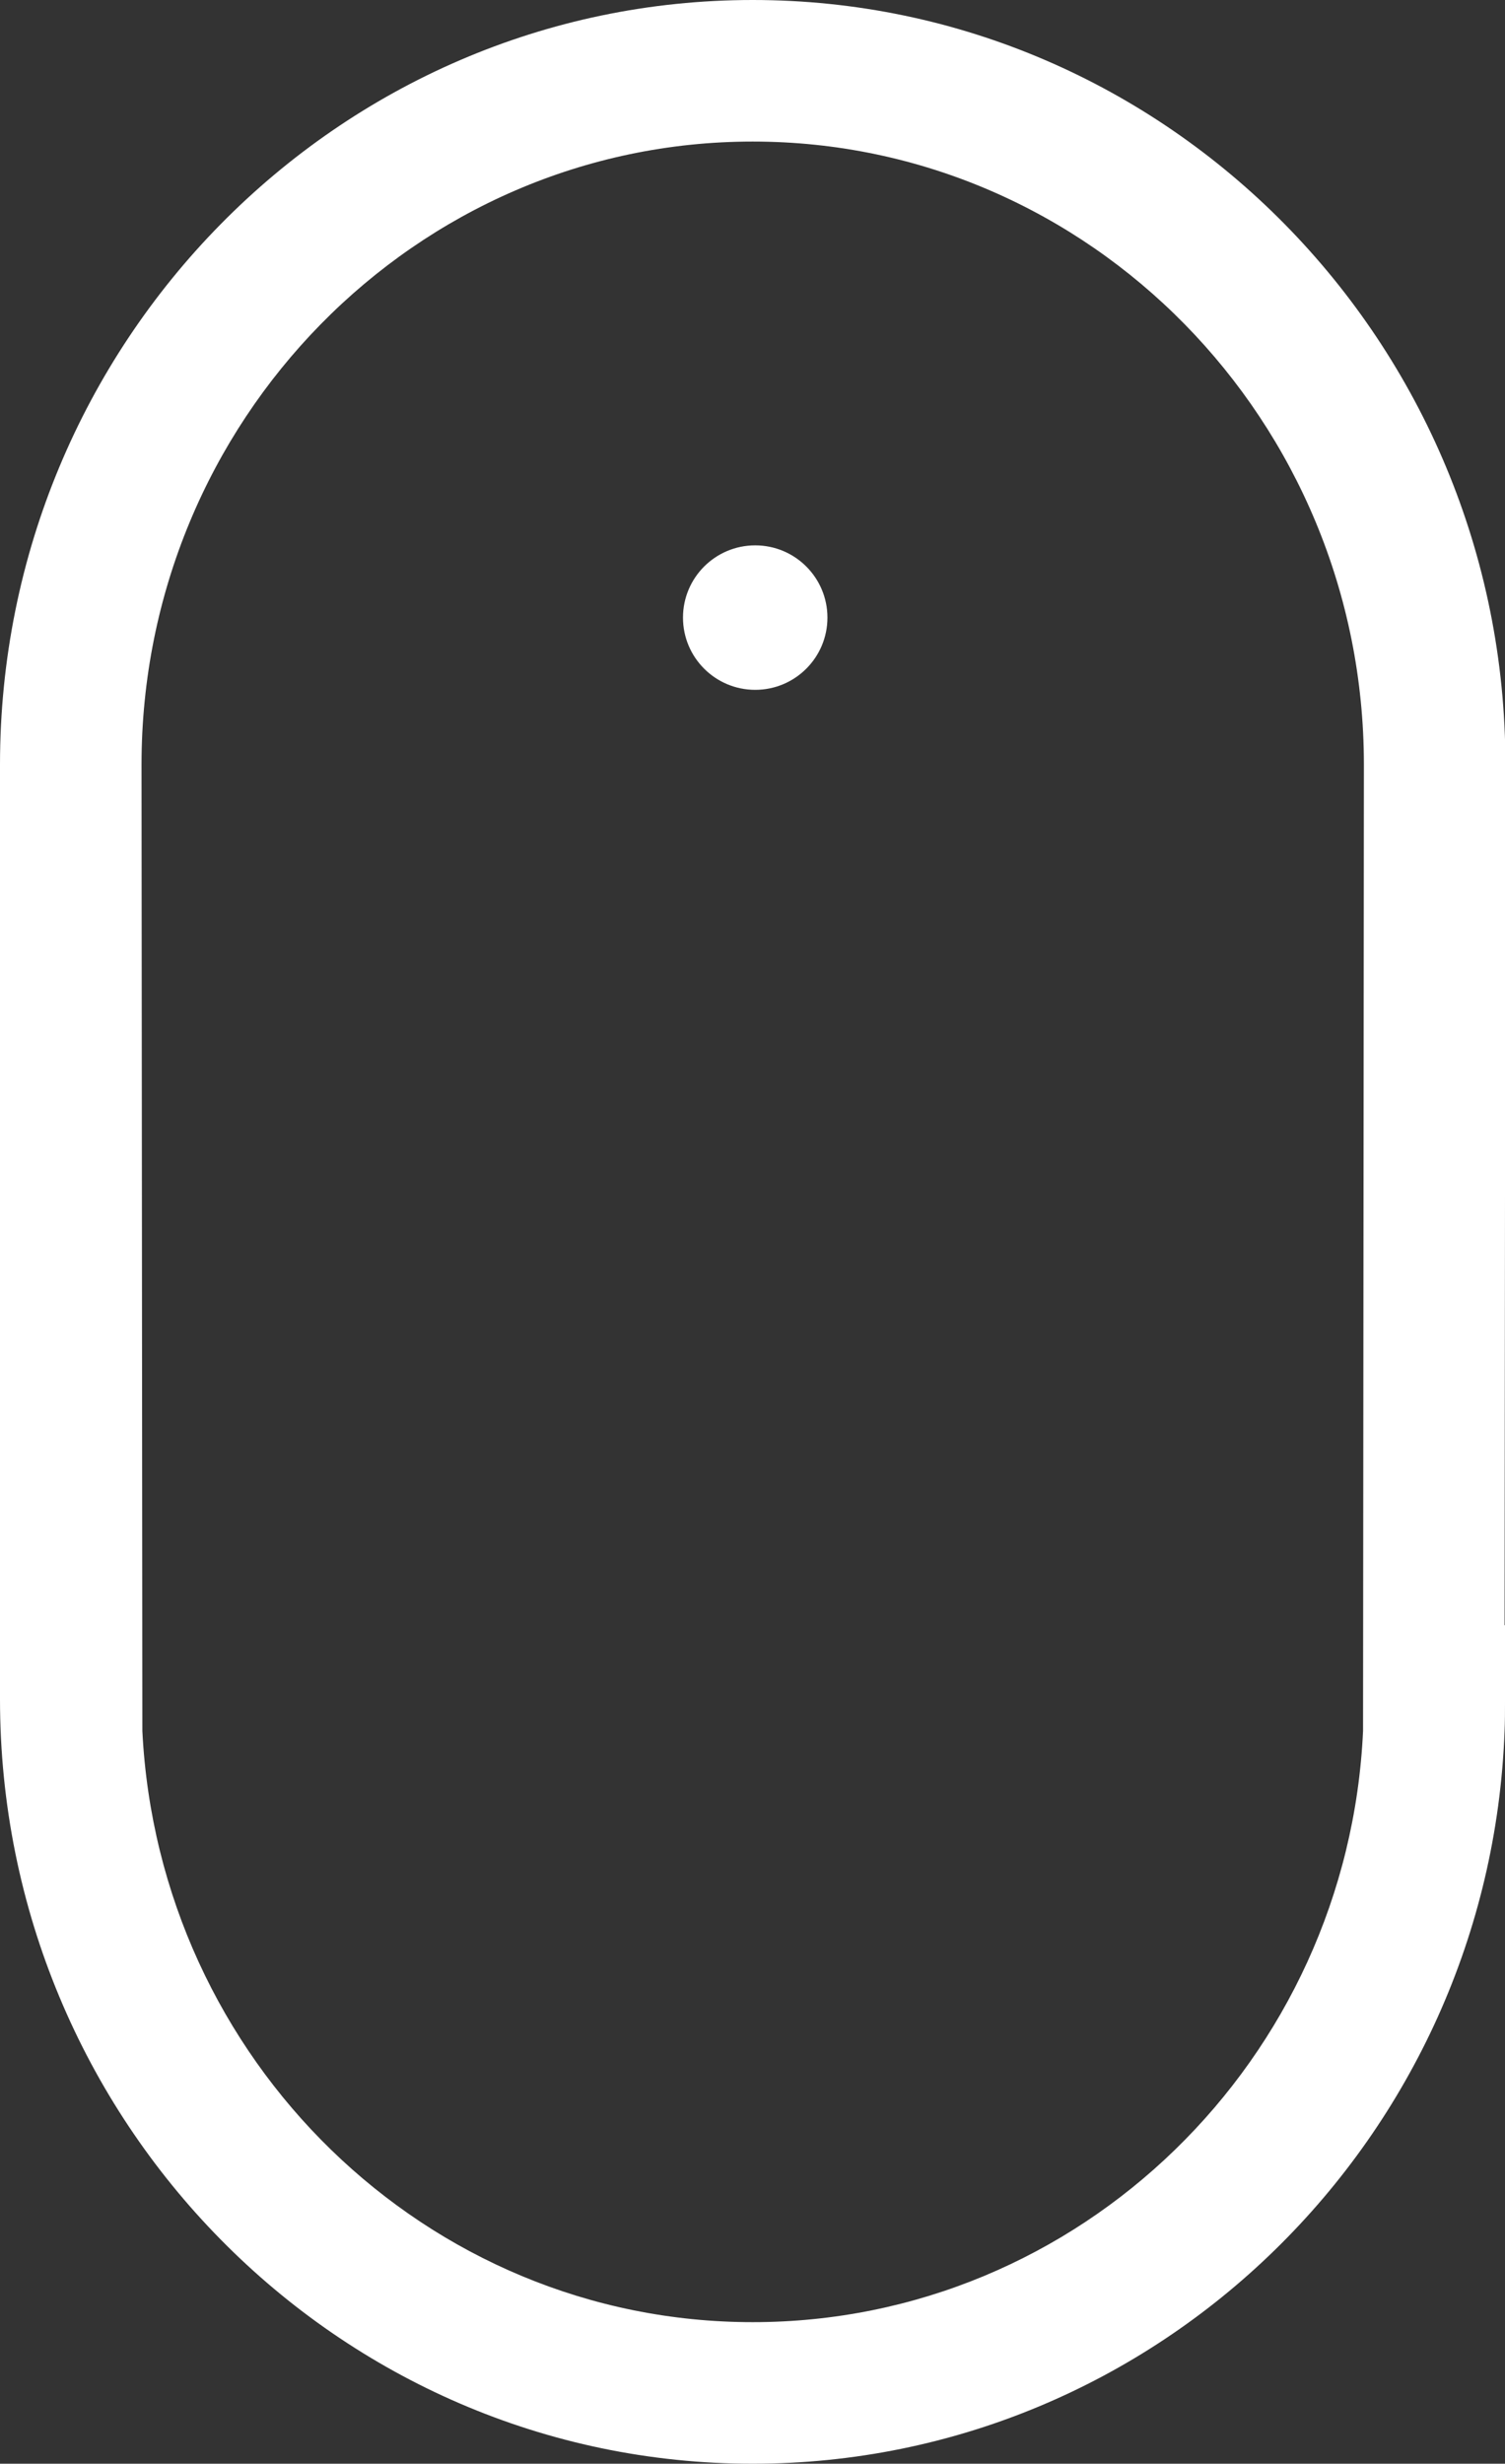 <?xml version="1.0" encoding="utf-8"?>
<!-- Generator: Adobe Illustrator 19.0.0, SVG Export Plug-In . SVG Version: 6.00 Build 0)  -->
<svg version="1.1" id="Capa_1" xmlns="http://www.w3.org/2000/svg" xmlns:xlink="http://www.w3.org/1999/xlink" x="0px" y="0px"
	 viewBox="-6584.3 3202.5 360.5 590" style="enable-background:new -6584.3 3202.5 360.5 590;" xml:space="preserve">
<rect x="-6584.3" y="3202.5" width="360.5" height="590" fill="#333333" stroke="none"/>
<style type="text/css">
	.st0{fill:#FFFFFF;}
</style>
<g>
	<path class="st0" d="M-6223.7,3385.6c0-101-80.9-183.1-180.3-183.1c-99.4,0-180.3,82.1-180.3,183.1v191.4v32.4
		c0,101,80.9,183.1,180.3,183.1c97.1,0,176.5-78.1,180.1-175.5l0,0v0c0.1-2.3,0.1-4.7,0.1-7v-18.3c0,0-0.1,0-0.1,0L-6223.7,3385.6z
		 M-6404,3758.6c-78.2,0-142.3-62.8-146.2-141.6l0,0l-0.2-231.4c0-82.3,65.7-149.2,146.4-149.2c80.7,0,146.4,66.9,146.4,149.2
		l-0.2,231.4C-6261.4,3695.7-6325.6,3758.6-6404,3758.6z"/>
	<circle class="st0" cx="-6403.4" cy="3350.4" r="17.3"/>
</g>
</svg>

